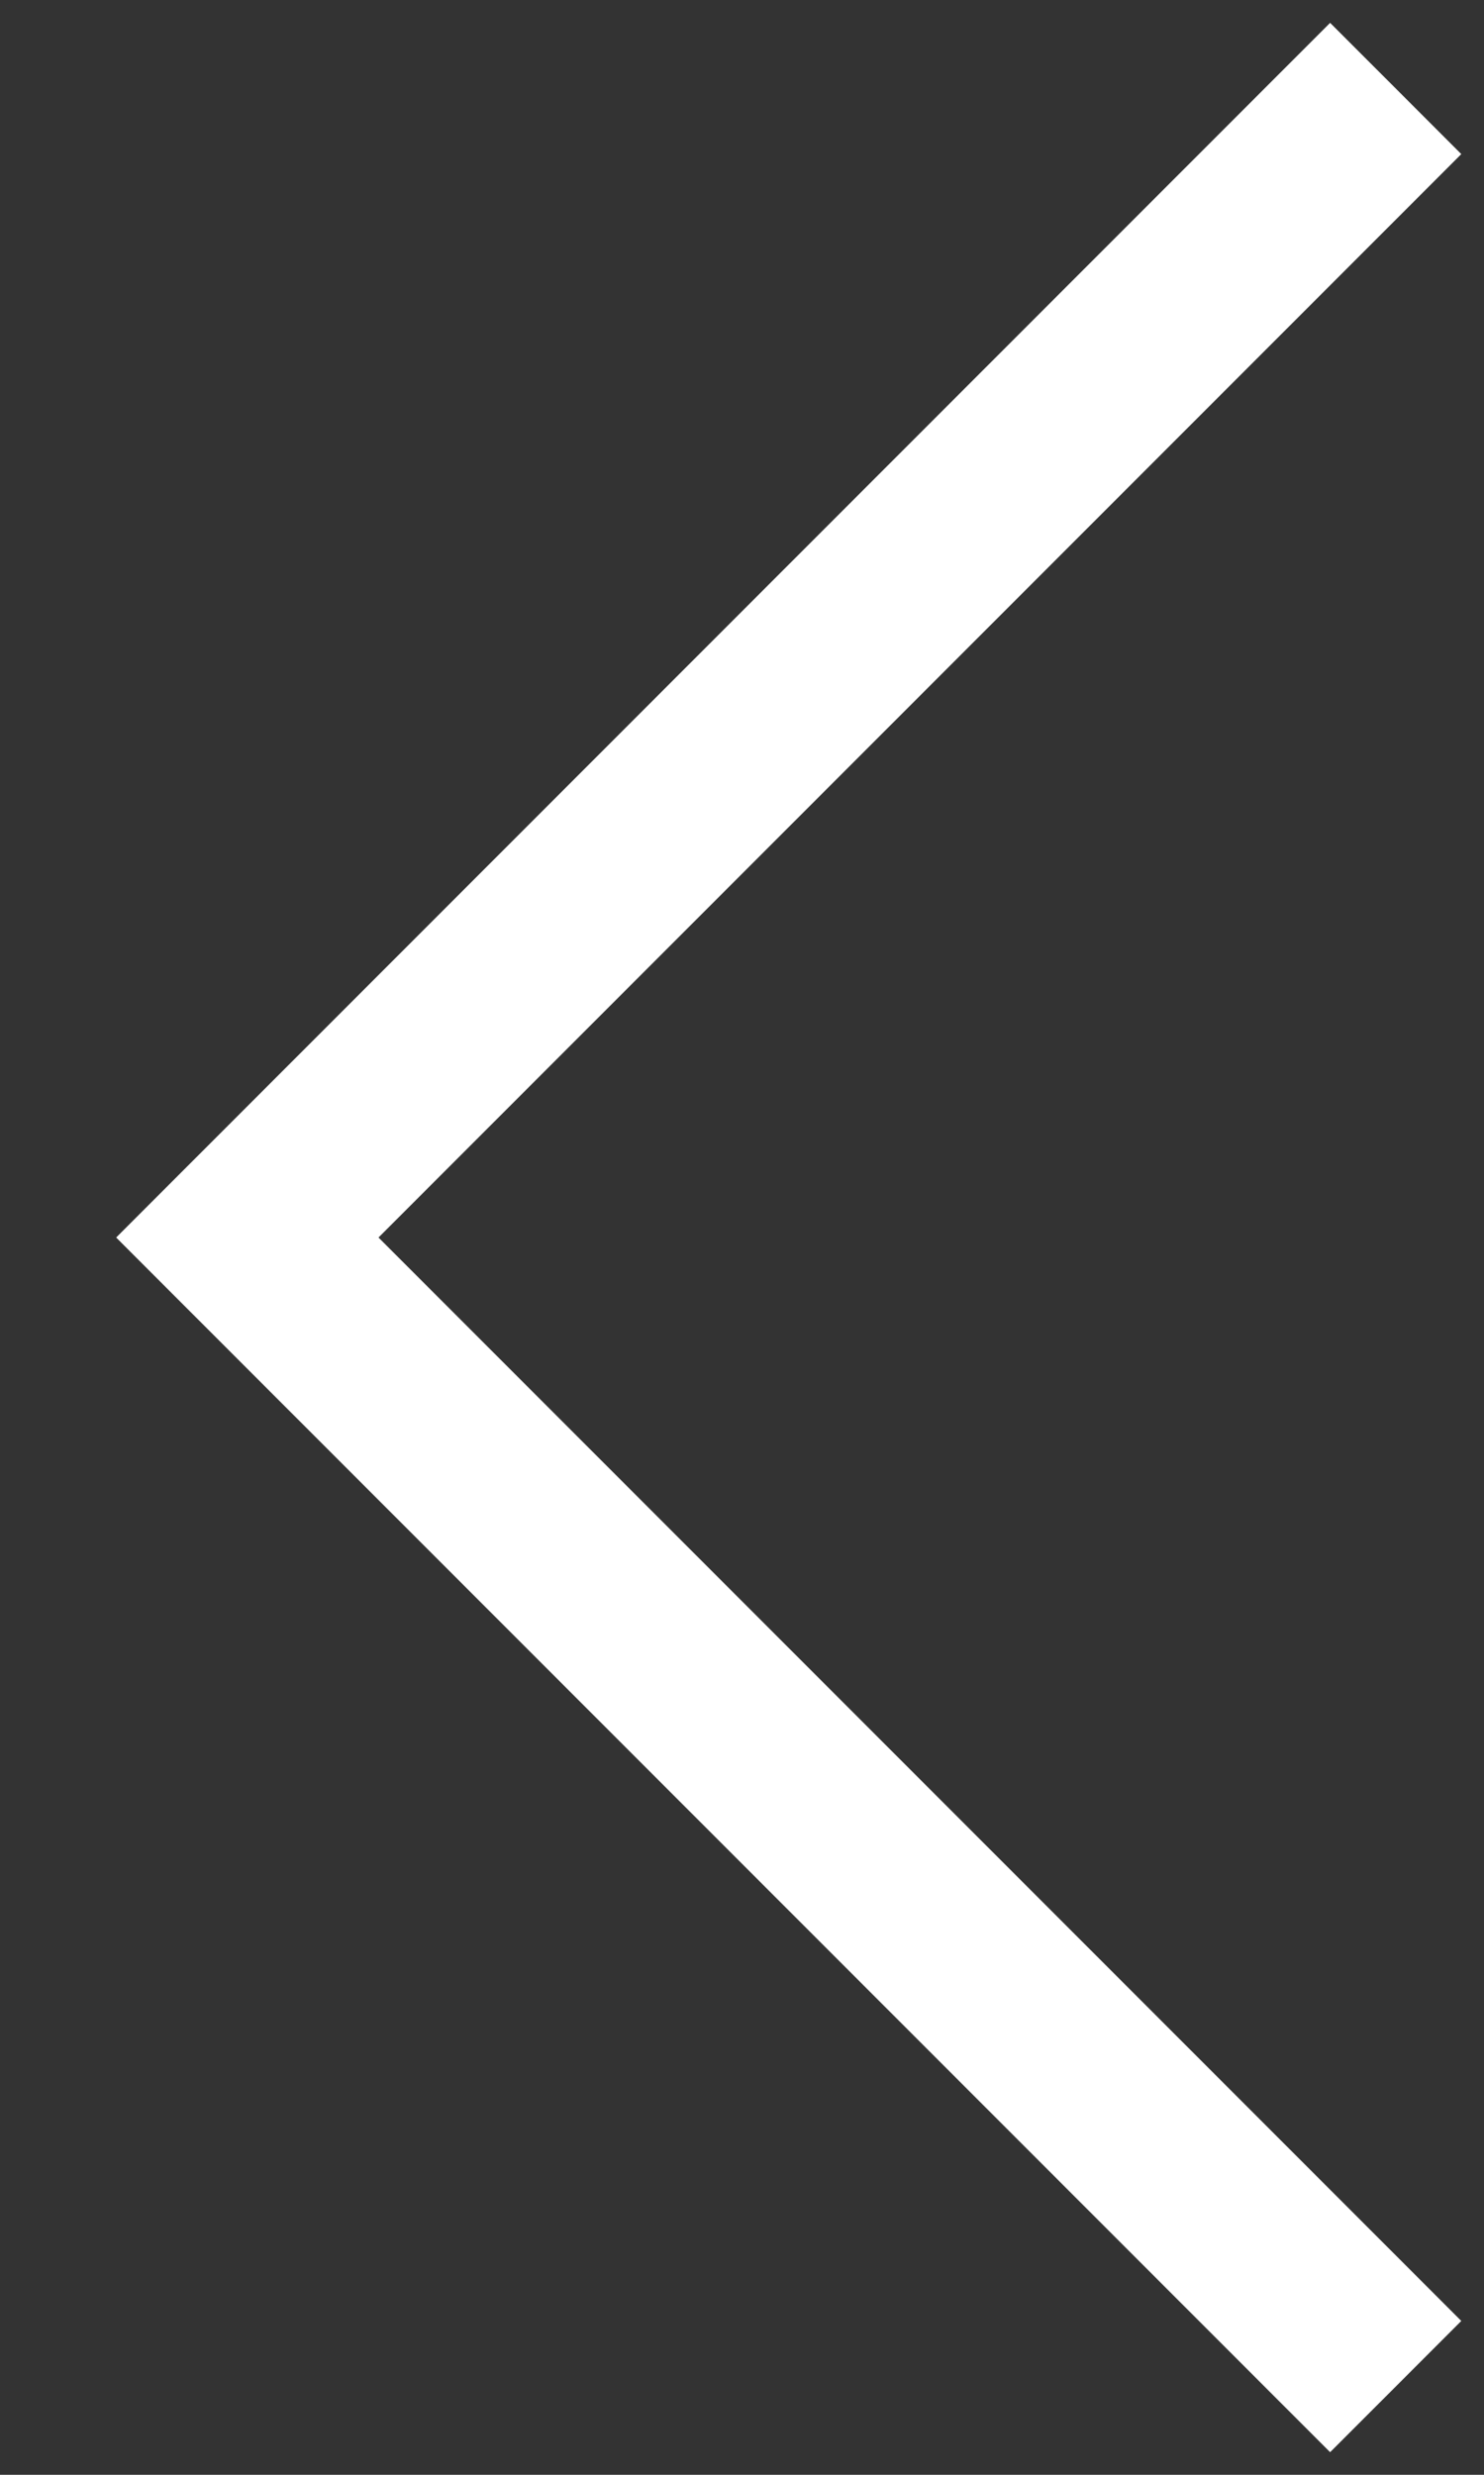 <svg fill="none" height="20" viewBox="0 0 12 20" width="12" xmlns="http://www.w3.org/2000/svg"><rect x="0" y="0" width="12" height="20" fill="#333333" stroke="none"/><path d="m11.286.715-9.286 9.286 9.286 9.286" stroke="#fff" stroke-width="1.5"/></svg>
